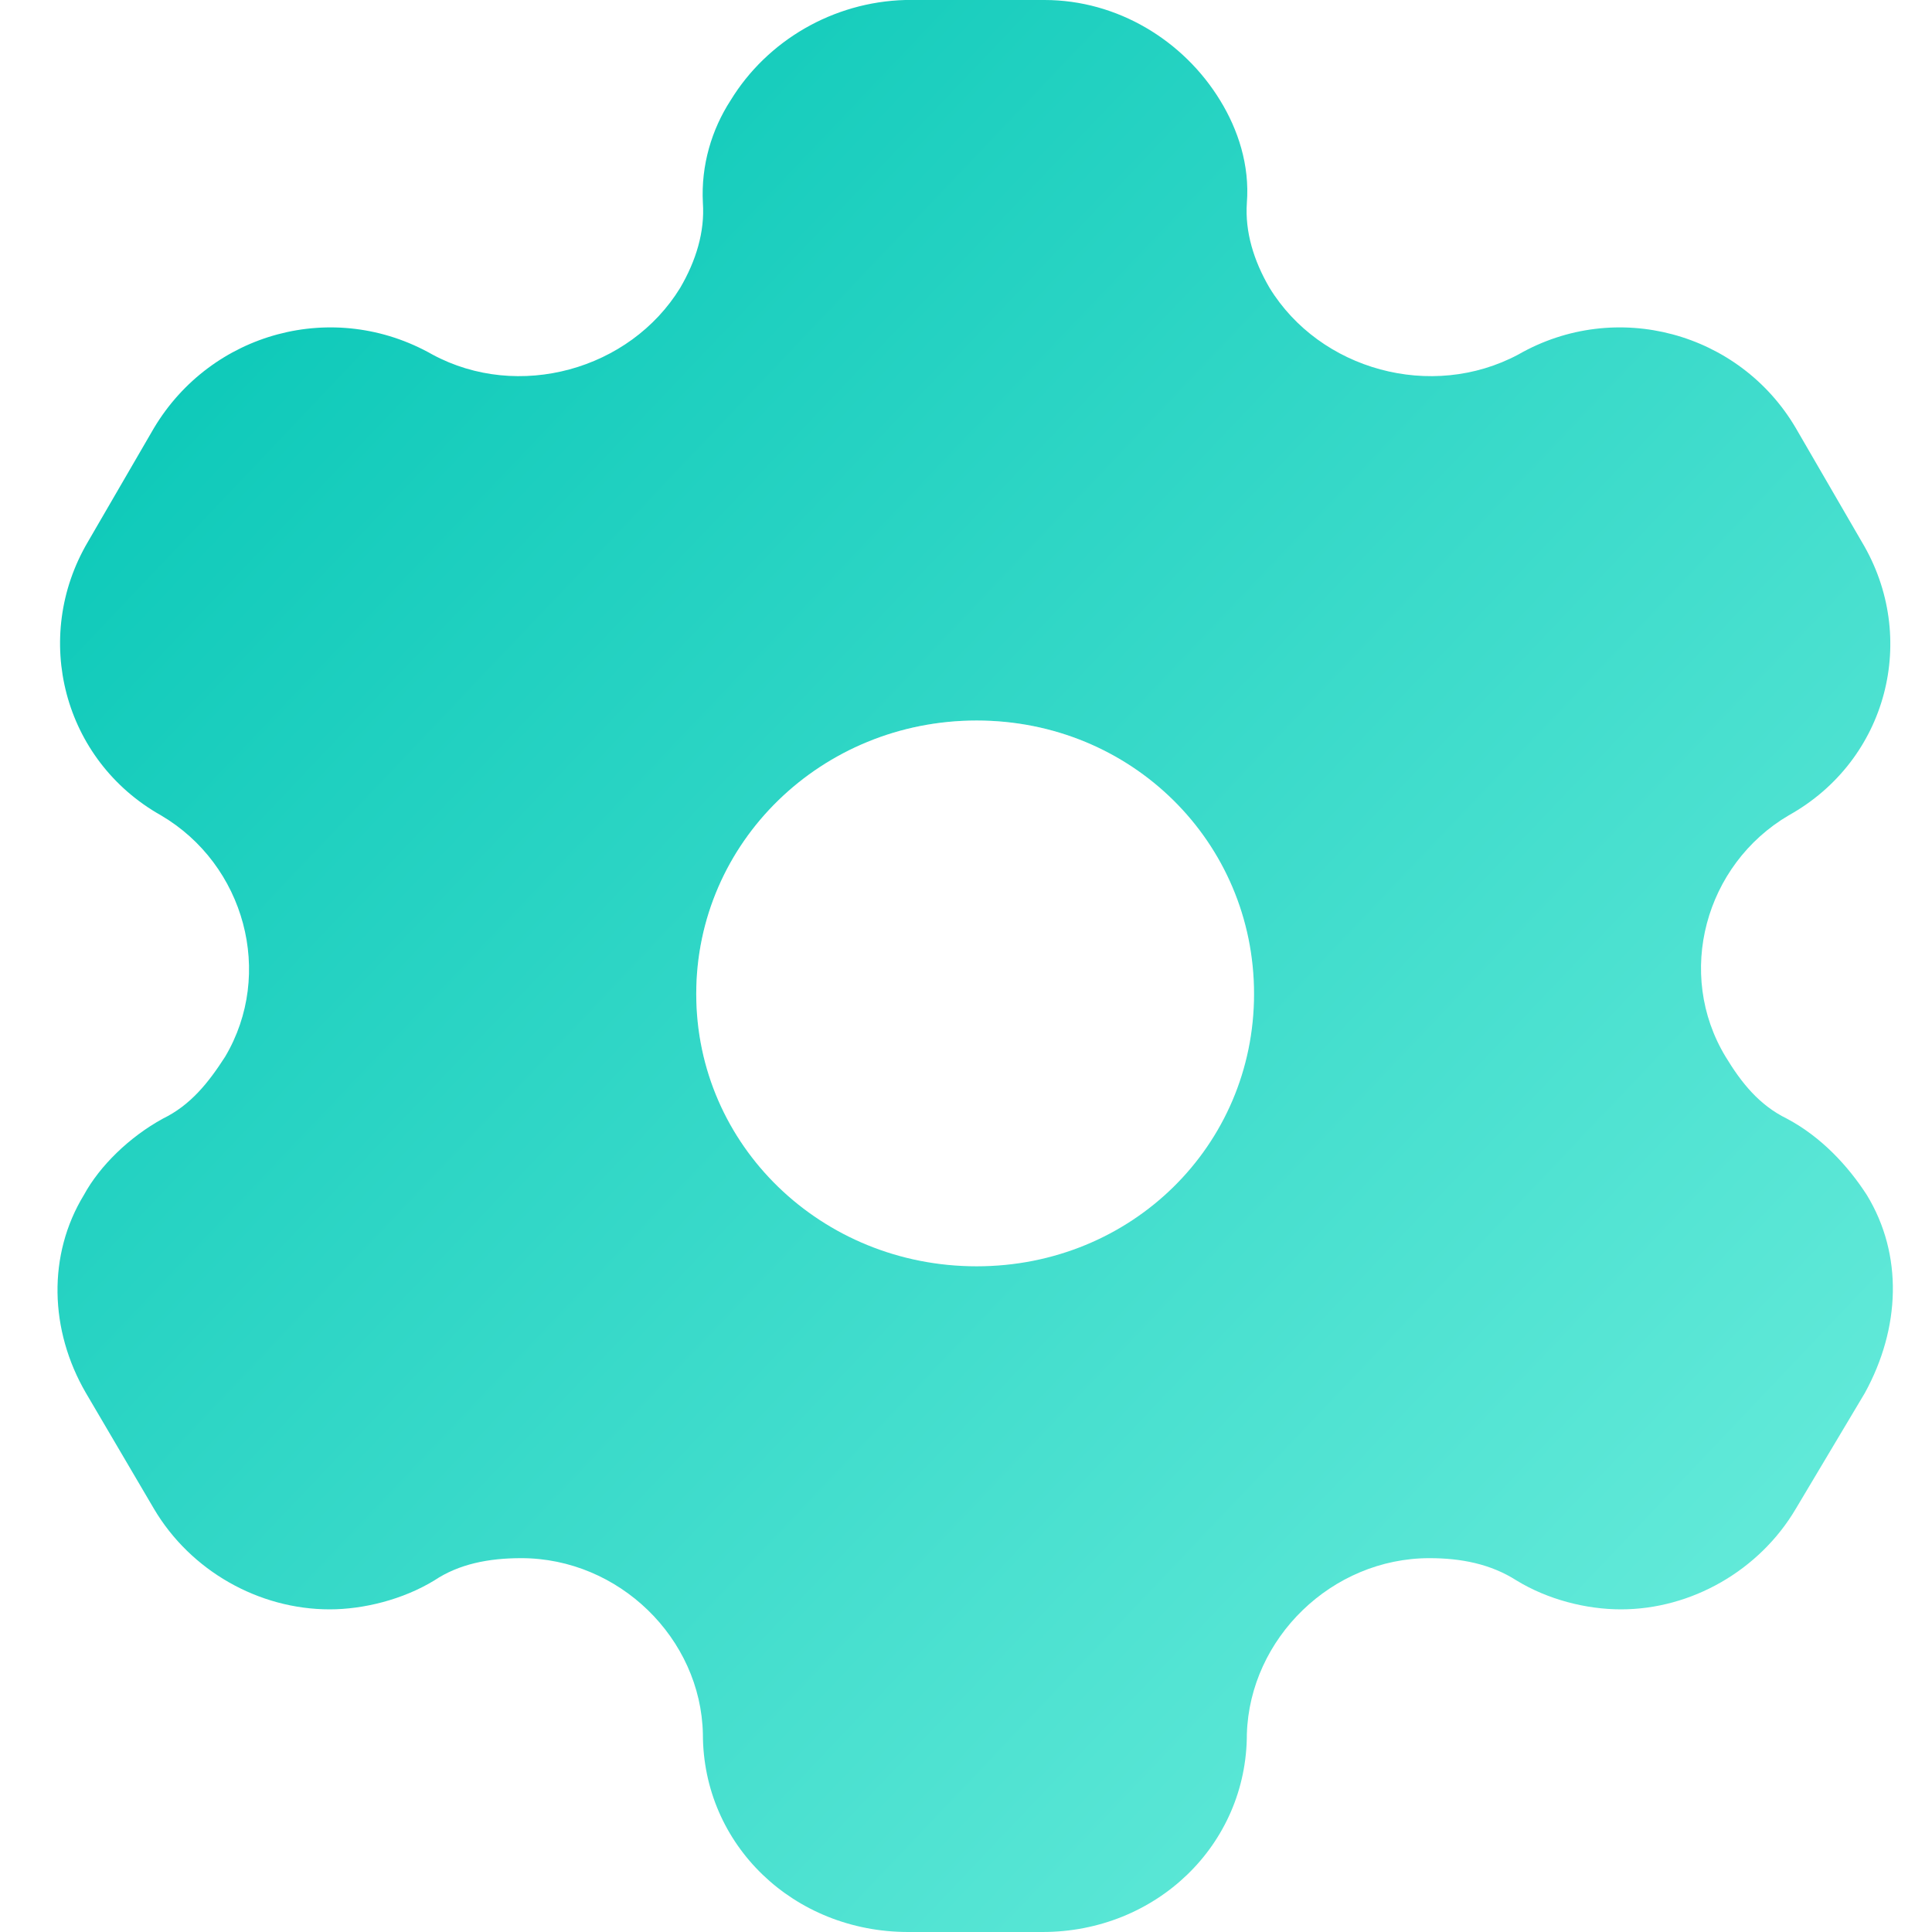 <svg width="32" height="32" viewBox="0 0 32 32" fill="none" xmlns="http://www.w3.org/2000/svg">
<path d="M30.92 19.792C30.61 19.312 30.168 18.832 29.596 18.528C29.138 18.304 28.844 17.936 28.582 17.504C27.748 16.128 28.239 14.32 29.628 13.504C31.264 12.592 31.787 10.56 30.838 8.976L29.743 7.088C28.811 5.504 26.767 4.944 25.148 5.872C23.709 6.64 21.862 6.128 21.028 4.768C20.766 4.32 20.619 3.84 20.652 3.36C20.701 2.736 20.505 2.144 20.21 1.664C19.605 0.672 18.51 0 17.3 0H14.994C13.8 0.032 12.705 0.672 12.1 1.664C11.789 2.144 11.609 2.736 11.642 3.36C11.675 3.84 11.528 4.32 11.266 4.768C10.432 6.128 8.584 6.64 7.162 5.872C5.527 4.944 3.499 5.504 2.551 7.088L1.455 8.976C0.523 10.56 1.046 12.592 2.665 13.504C4.055 14.32 4.546 16.128 3.728 17.504C3.45 17.936 3.156 18.304 2.698 18.528C2.142 18.832 1.651 19.312 1.39 19.792C0.785 20.784 0.818 22.032 1.423 23.072L2.551 24.992C3.156 26.016 4.284 26.656 5.461 26.656C6.017 26.656 6.671 26.496 7.195 26.176C7.603 25.904 8.094 25.808 8.633 25.808C10.252 25.808 11.609 27.136 11.642 28.72C11.642 30.56 13.146 32 15.043 32H17.267C19.147 32 20.652 30.56 20.652 28.72C20.701 27.136 22.058 25.808 23.677 25.808C24.2 25.808 24.69 25.904 25.116 26.176C25.639 26.496 26.276 26.656 26.849 26.656C28.01 26.656 29.138 26.016 29.743 24.992L30.888 23.072C31.476 22 31.525 20.784 30.92 19.792Z" fill="url(#paint0_linear_374_55414)"/>
<g filter="url(#filter0_bd_374_55414)">
<path d="M16.176 20.403C13.609 20.403 11.532 18.403 11.532 15.891C11.532 13.379 13.609 11.363 16.176 11.363C18.743 11.363 20.771 13.379 20.771 15.891C20.771 18.403 18.743 20.403 16.176 20.403Z" fill="white"/>
<path d="M16.176 20.337C13.643 20.337 11.598 18.365 11.598 15.891C11.598 13.417 13.643 11.429 16.176 11.429C18.707 11.429 20.705 13.416 20.705 15.891C20.705 18.366 18.708 20.337 16.176 20.337Z" stroke="url(#paint1_linear_374_55414)" stroke-width="0.132"/>
</g>
<defs>
<filter id="filter0_bd_374_55414" x="6.594" y="6.425" width="19.115" height="18.917" filterUnits="userSpaceOnUse" color-interpolation-filters="sRGB">
<feFlood flood-opacity="0" result="BackgroundImageFix"/>
<feGaussianBlur in="BackgroundImageFix" stdDeviation="2.469"/>
<feComposite in2="SourceAlpha" operator="in" result="effect1_backgroundBlur_374_55414"/>
<feColorMatrix in="SourceAlpha" type="matrix" values="0 0 0 0 0 0 0 0 0 0 0 0 0 0 0 0 0 0 127 0" result="hardAlpha"/>
<feOffset dy="0.571"/>
<feGaussianBlur stdDeviation="1.143"/>
<feColorMatrix type="matrix" values="0 0 0 0 1 0 0 0 0 1 0 0 0 0 1 0 0 0 1 0"/>
<feBlend mode="normal" in2="effect1_backgroundBlur_374_55414" result="effect2_dropShadow_374_55414"/>
<feBlend mode="normal" in="SourceGraphic" in2="effect2_dropShadow_374_55414" result="shape"/>
</filter>
<linearGradient id="paint0_linear_374_55414" x1="0.952" y1="0" x2="32.91" y2="30.36" gradientUnits="userSpaceOnUse">
<stop stop-color="#00C4B4"/>
<stop offset="1" stop-color="#70EFDE"/>
</linearGradient>
<linearGradient id="paint1_linear_374_55414" x1="13.003" y1="12.416" x2="18.742" y2="19.68" gradientUnits="userSpaceOnUse">
<stop stop-color="white" stop-opacity="0.25"/>
<stop offset="1" stop-color="white" stop-opacity="0"/>
</linearGradient>
</defs>
</svg>
